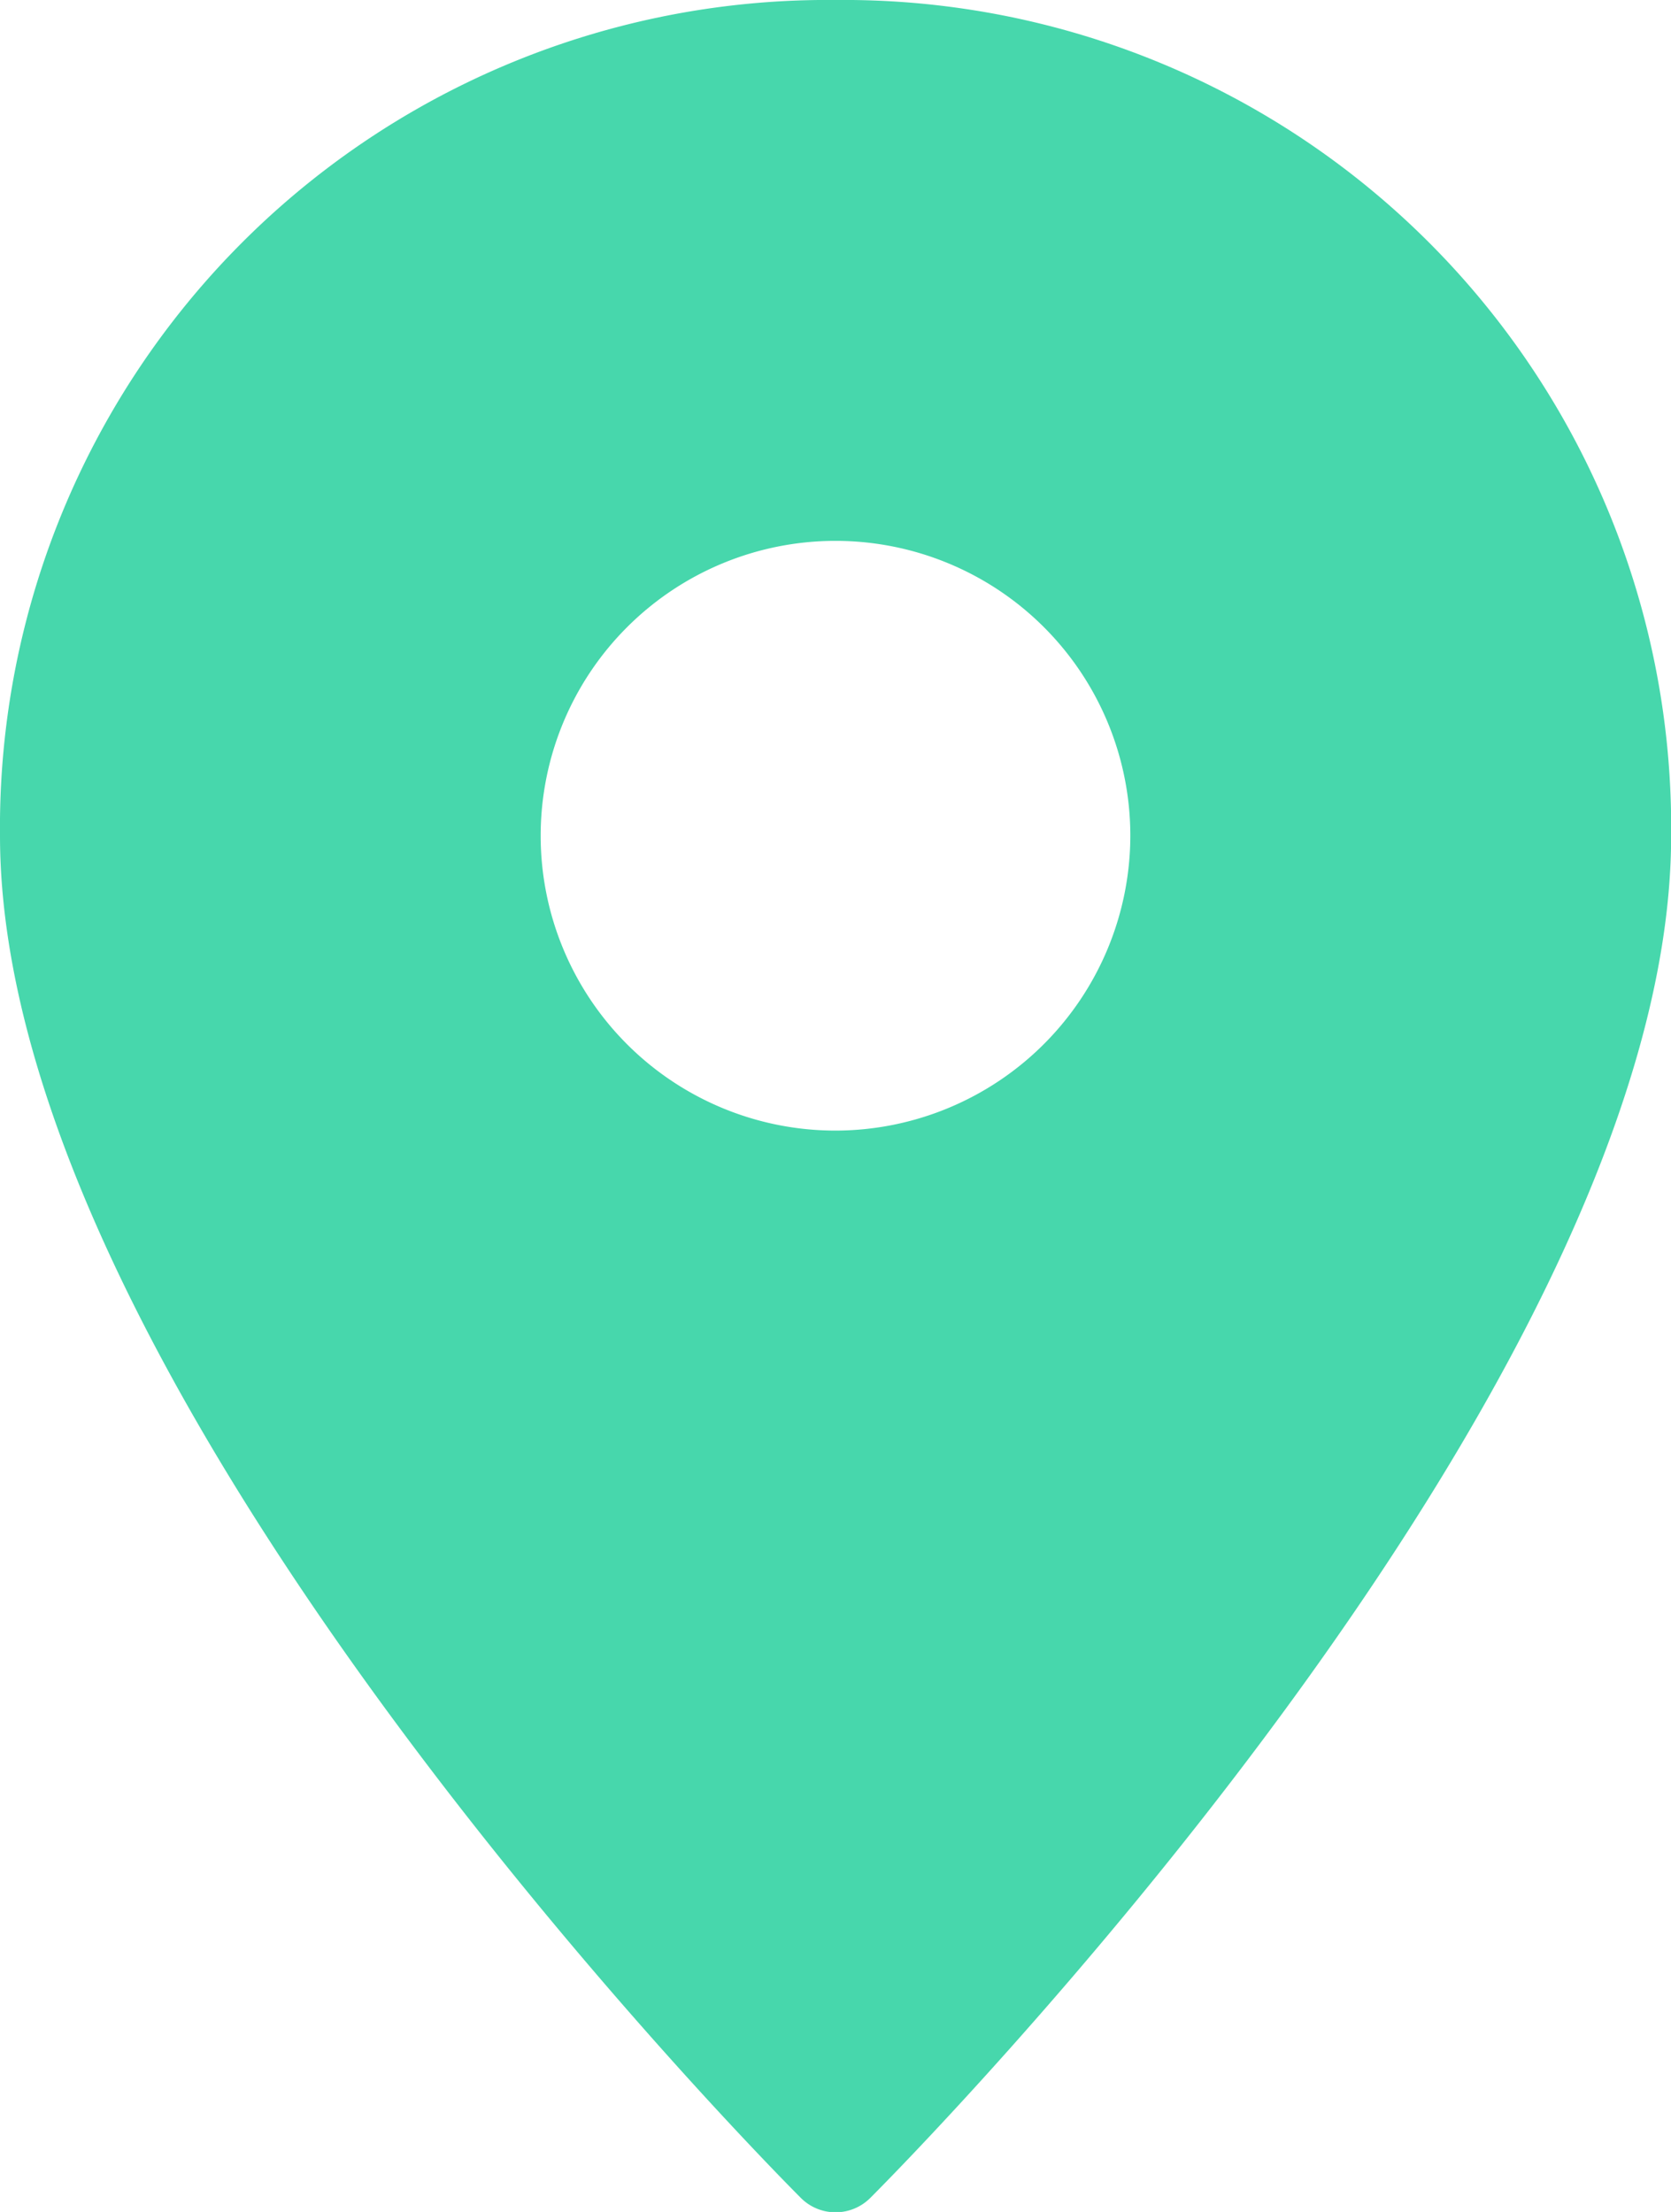 <svg xmlns="http://www.w3.org/2000/svg" width="12.622" height="16.706" viewBox="0 0 12.622 16.706"><defs><style>.a{fill:#47D7AC;}</style></defs><g transform="translate(-7 -1)"><path class="a" d="M13.311,1A6.25,6.25,0,0,0,7,7.311C7,11.5,12.8,17.35,13.049,17.6a.371.371,0,0,0,.525,0c.247-.247,6.049-6.1,6.049-10.286A6.25,6.25,0,0,0,13.311,1Zm0,8.539a2.227,2.227,0,1,1,2.227-2.227A2.23,2.23,0,0,1,13.311,9.539Z"/></g></svg>